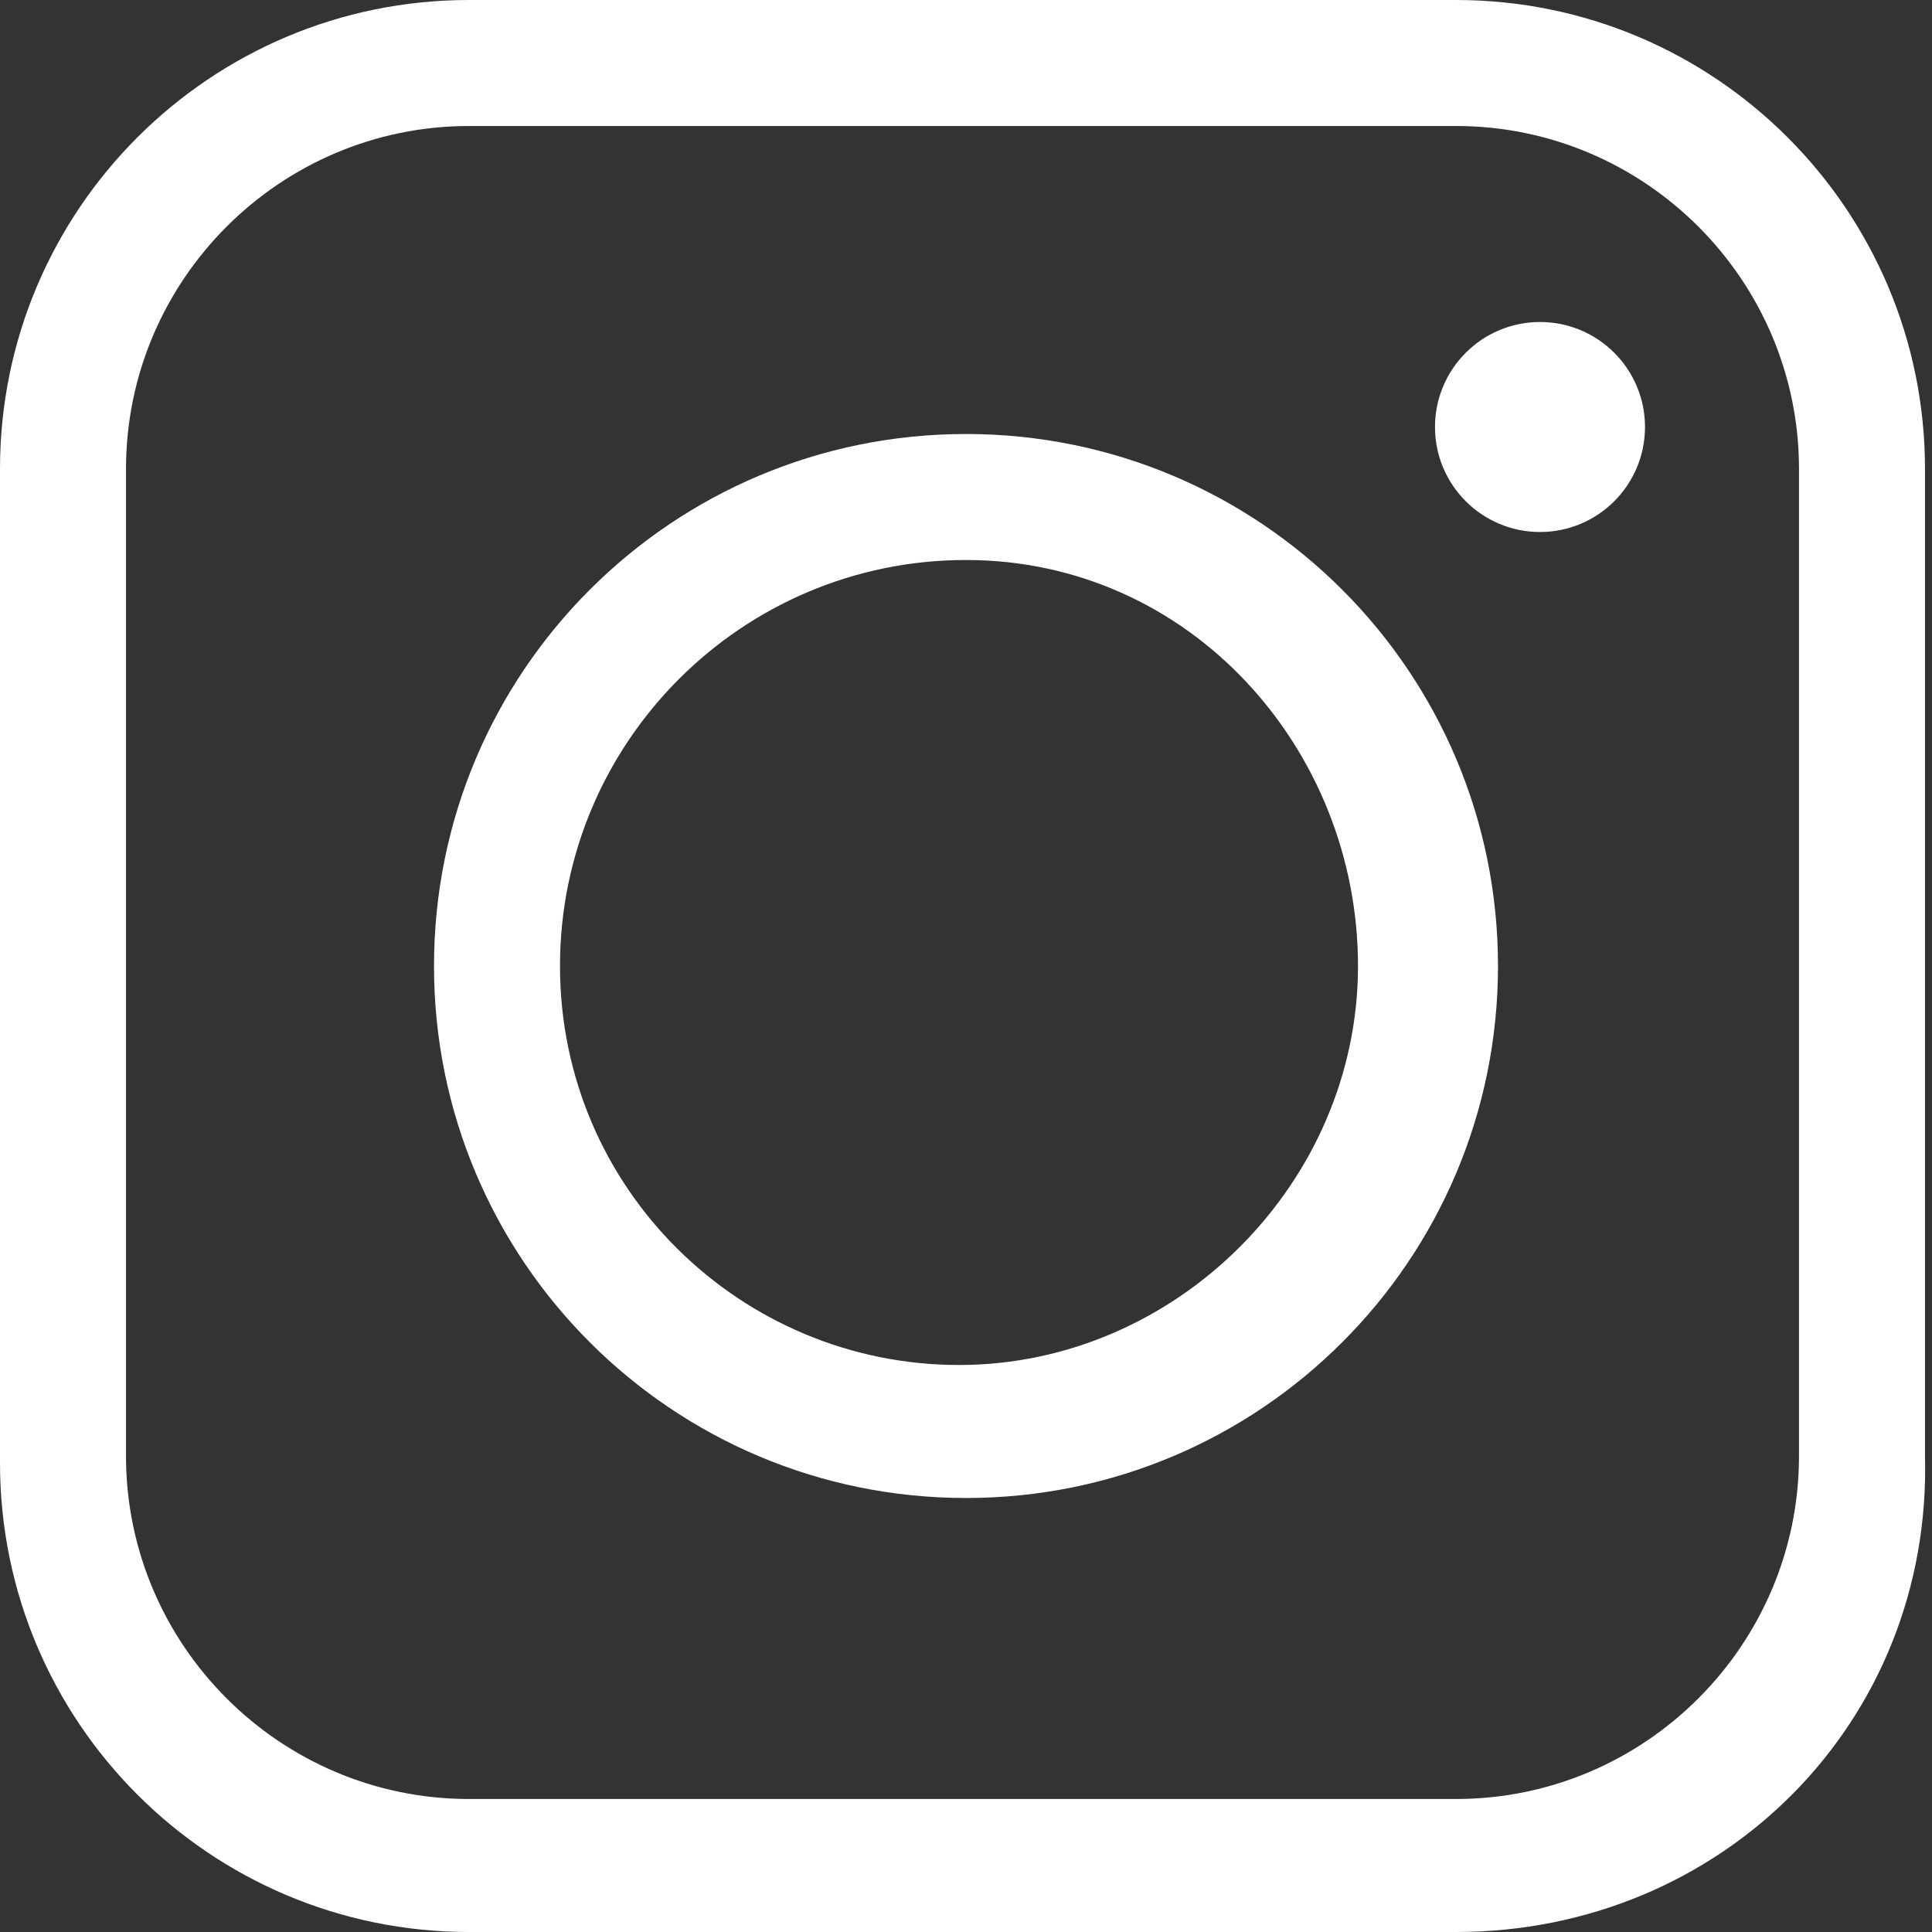 <?xml version="1.0" encoding="utf-8"?>
<!-- Generator: Adobe Illustrator 28.0.0, SVG Export Plug-In . SVG Version: 6.00 Build 0)  -->
<svg version="1.1" id="Layer_1" xmlns="http://www.w3.org/2000/svg" xmlns:xlink="http://www.w3.org/1999/xlink" x="0px" y="0px" viewBox="0 0 27.6 27.6" style="enable-background:new 0 0 27.6 27.6;" xml:space="preserve">
  <rect x="0" y="0" width="27.6" height="27.6" fill="#333333" stroke="none"/>
  <style type="text/css">
	.st0{fill:#FFFFFF;}
</style>
  <g>
    <g>
      <g>
        <g>
          <path class="st0" d="M20.8,27.6H6.7c-3.7,0-6.7-3-6.7-6.7V6.7C0,3,3,0,6.7,0h14.1c3.7,0,6.7,3,6.7,6.7v14.1
					C27.6,24.6,24.6,27.6,20.8,27.6z M6.7,1.8C4,1.8,1.8,4,1.8,6.7v14.1c0,2.7,2.2,4.9,4.9,4.9h14.1c2.7,0,4.9-2.2,4.9-4.9V6.7
					c0-2.7-2.2-4.9-4.9-4.9H6.7z" />
        </g>
        <g>
          <path class="st0" d="M13.8,21.4c-4.2,0-7.6-3.4-7.6-7.6s3.4-7.6,7.6-7.6c4.2,0,7.6,3.4,7.6,7.6S18,21.4,13.8,21.4z M13.8,8
					C10.6,8,8,10.6,8,13.8s2.6,5.7,5.7,5.7s5.7-2.6,5.7-5.7S17,8,13.8,8z" />
        </g>
        <circle class="st0" cx="22" cy="6.1" r="1.5" />
      </g>
    </g>
  </g>
</svg>